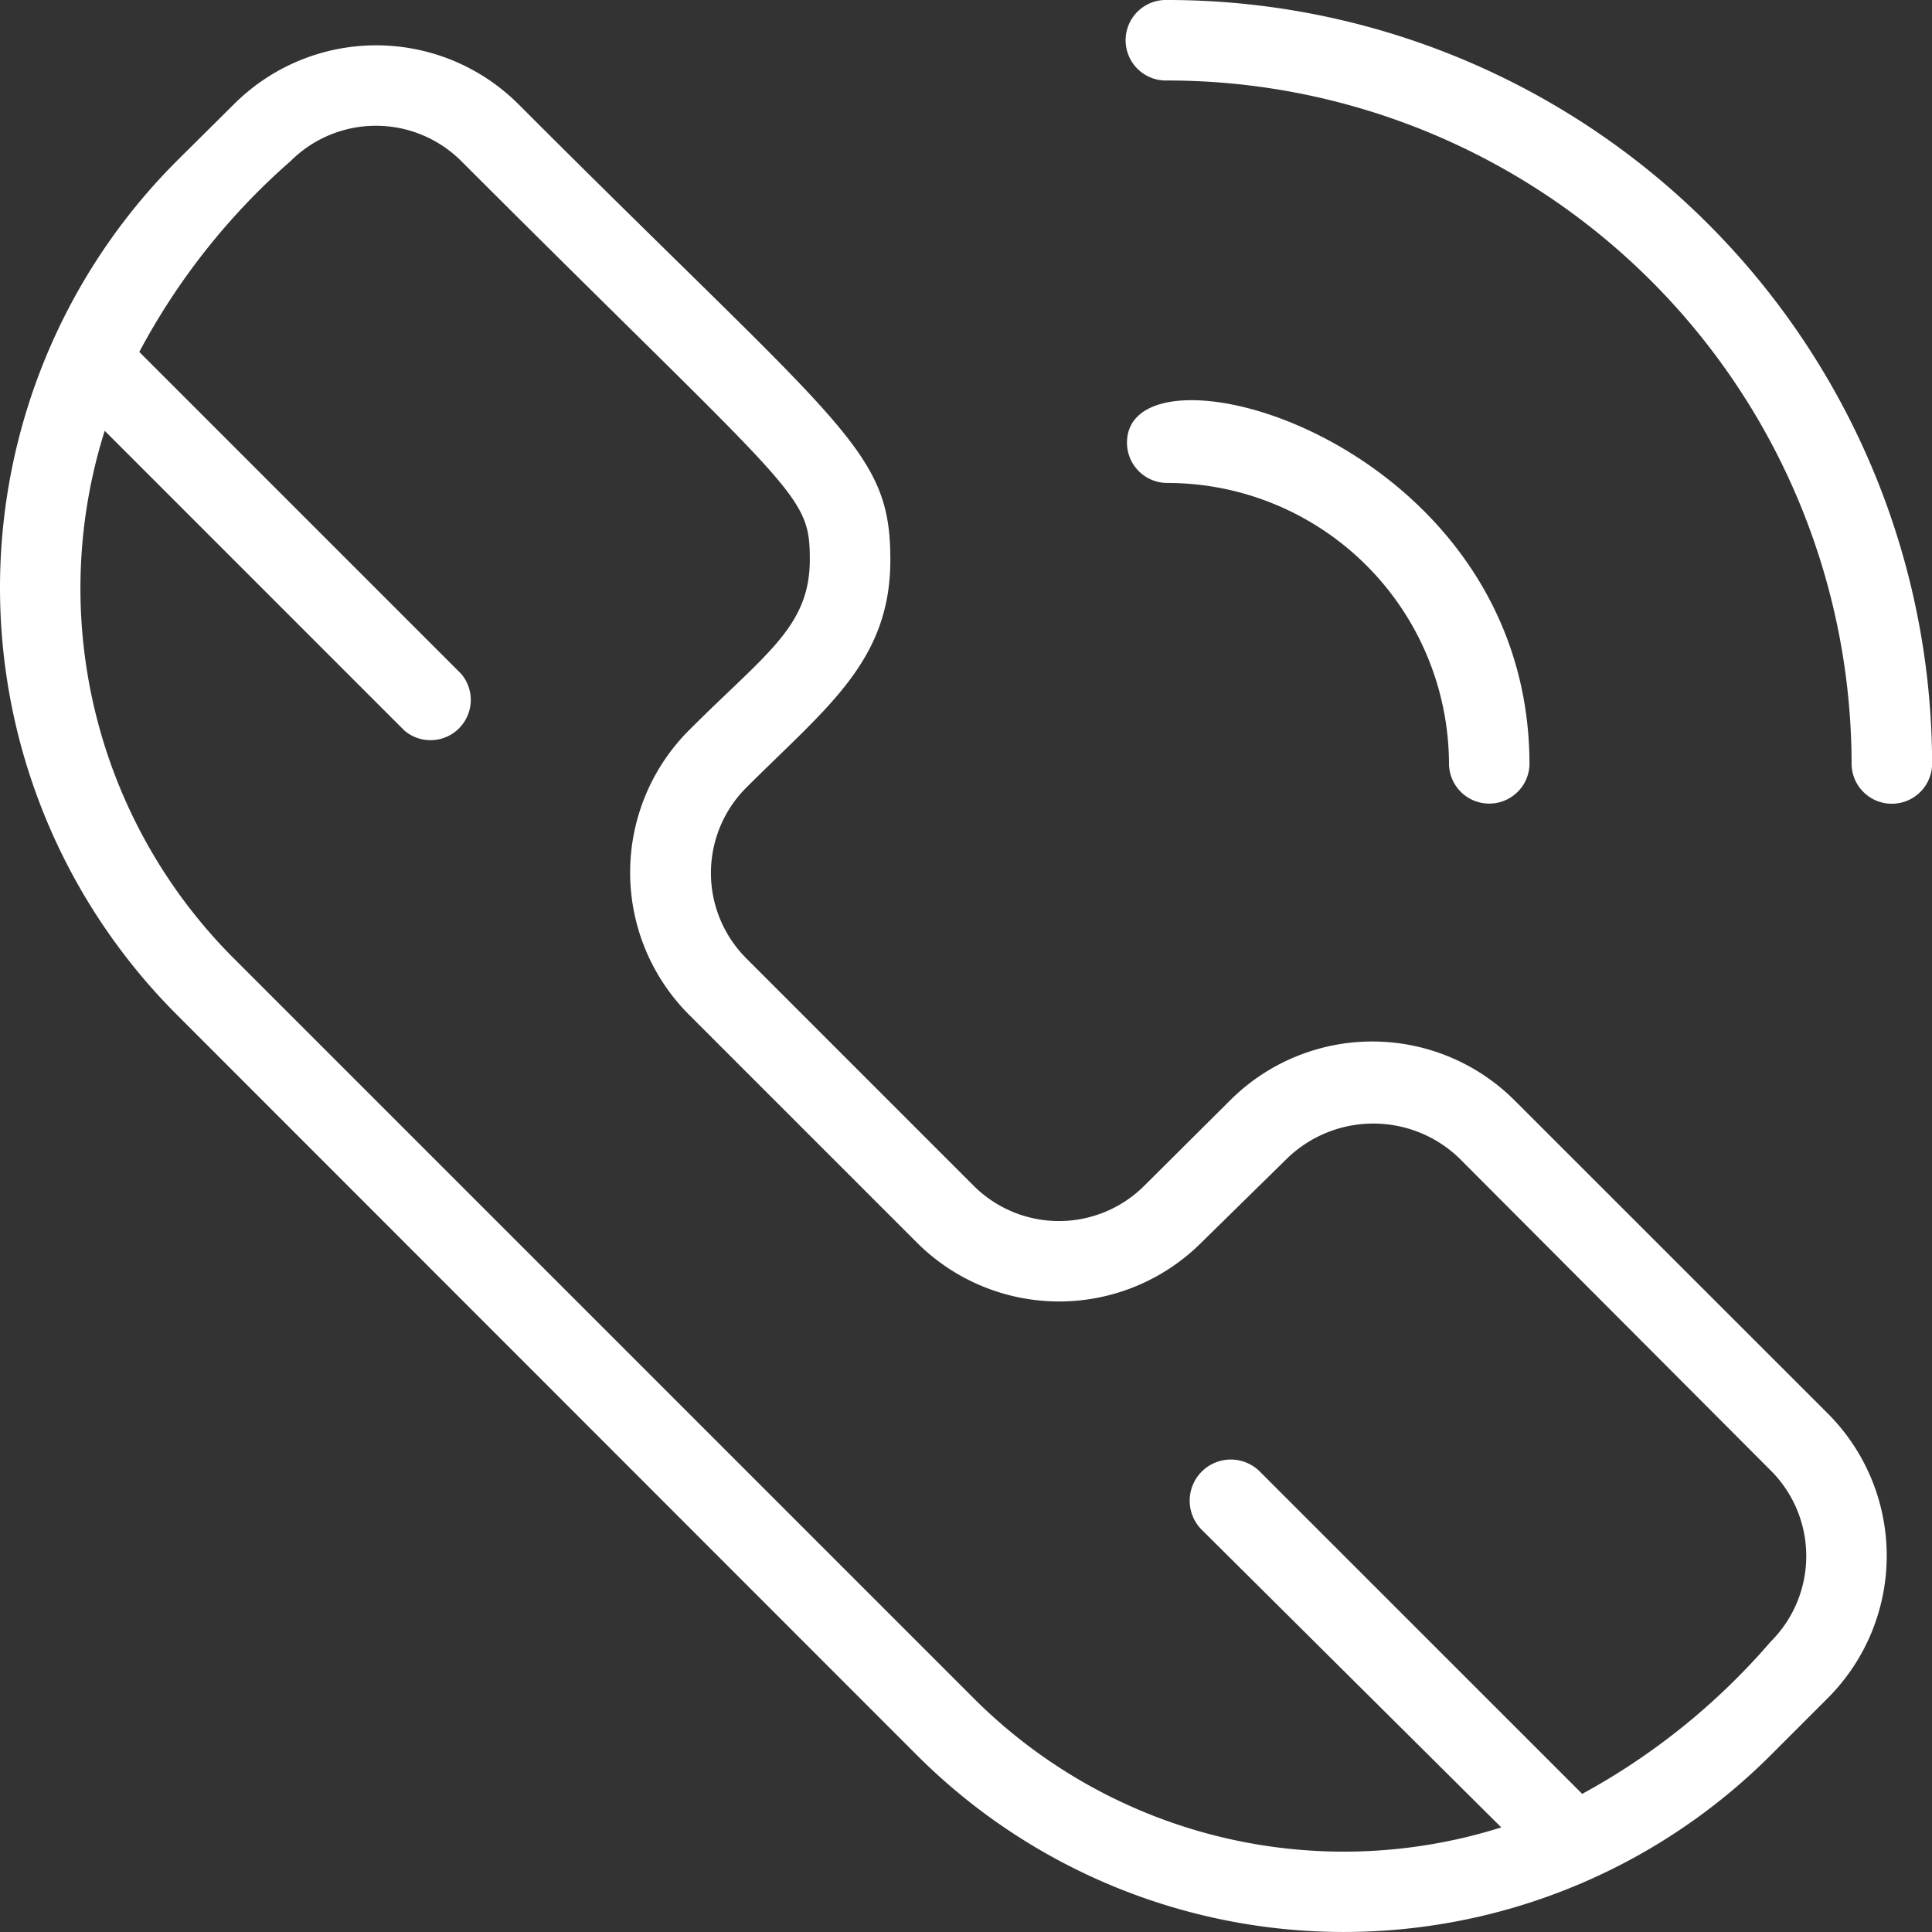 <svg xmlns="http://www.w3.org/2000/svg" width="41.5" height="41.5" viewBox="0 0 41.5 41.5"><rect x="0" y="0" width="41.5" height="41.5" fill="#333333" stroke="none"/><g transform="translate(-4124.203 -71.553)"><path d="M4156.737,102.465a4.323,4.323,0,0,0-6.112,0l-1.842,1.833a2.594,2.594,0,0,1-3.666,0l-4.884-4.885a2.593,2.593,0,0,1,0-3.666c1.729-1.729,3.095-2.715,3.095-4.893,0-2.386-.994-2.784-7.988-9.787a4.323,4.323,0,0,0-6.112,0L4128,82.286a12.968,12.968,0,0,0,0,18.337l15.9,15.908a12.969,12.969,0,0,0,18.337,0l1.228-1.228a4.323,4.323,0,0,0,0-6.112Zm5.507,11.619a14.475,14.475,0,0,1-4.055,3.277l-6.917-6.916a.883.883,0,1,0-1.262,1.236l6.441,6.4a11.239,11.239,0,0,1-11.334-2.775l-15.89-15.89a11.238,11.238,0,0,1-2.775-11.334l6.44,6.441a.865.865,0,0,0,1.219-1.219l-6.916-6.916a14.5,14.5,0,0,1,3.25-4.1,2.594,2.594,0,0,1,3.666,0c7.193,7.193,7.487,7.115,7.487,8.559s-.943,2.014-2.594,3.666a4.323,4.323,0,0,0,0,6.112l4.893,4.893a4.323,4.323,0,0,0,6.113,0l1.859-1.824a2.662,2.662,0,0,1,3.666,0l6.709,6.726A2.594,2.594,0,0,1,4162.245,114.084Z" transform="translate(0 -7.275)" fill="#fff"/><path d="M4336.222,152.215a.865.865,0,0,0,1.729,0c0-6.968-8.646-9.32-8.646-6.916a.865.865,0,0,0,.865.864A6.052,6.052,0,0,1,4336.222,152.215Z" transform="translate(-180.894 -64.236)" fill="#fff"/><path d="M4330.17,71.553a.865.865,0,1,0,0,1.729,14.7,14.7,0,0,1,14.7,14.7.865.865,0,0,0,1.729,0A16.426,16.426,0,0,0,4330.17,71.553Z" transform="translate(-180.894)" fill="#fff"/></g></svg>